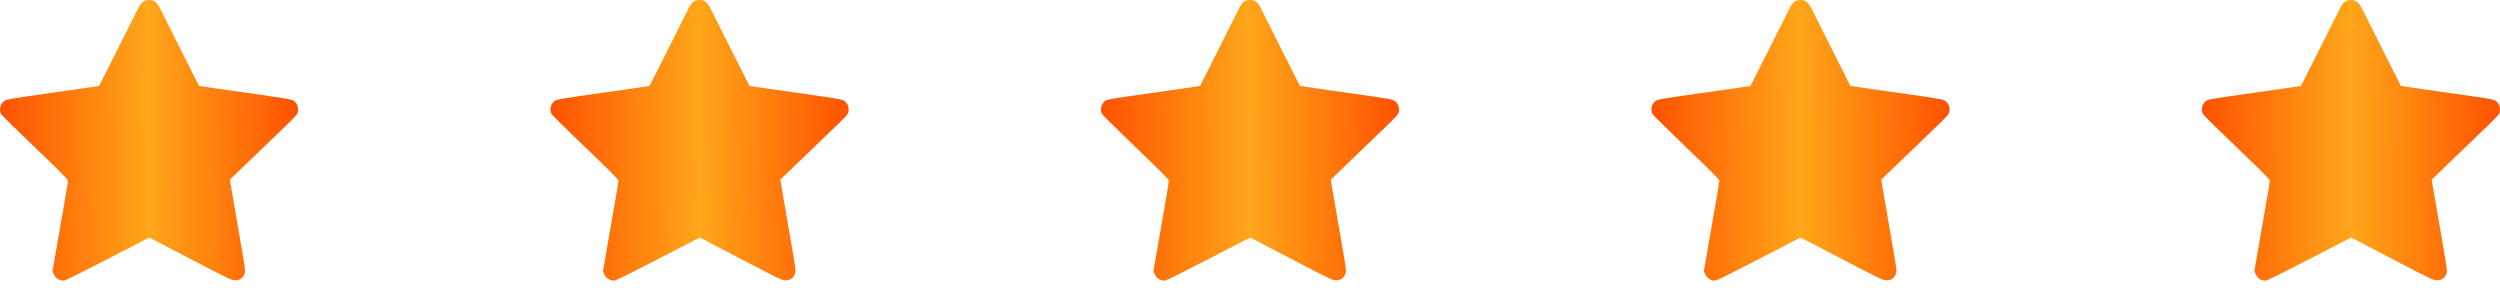 <?xml version="1.0" encoding="UTF-8"?> <svg xmlns="http://www.w3.org/2000/svg" width="109" height="13" viewBox="0 0 109 13" fill="none"><path fill-rule="evenodd" clip-rule="evenodd" d="M6.242 0.072C6.167 0.122 6.093 0.224 6.001 0.408C5.927 0.554 5.521 1.363 5.099 2.206C4.676 3.05 4.327 3.743 4.323 3.746C4.316 3.754 2.657 3.993 1.212 4.196C0.671 4.272 0.297 4.339 0.232 4.372C0.027 4.476 -0.062 4.766 0.047 4.971C0.071 5.018 0.738 5.675 1.528 6.432C2.608 7.467 2.964 7.826 2.964 7.881C2.964 7.921 2.894 8.351 2.808 8.837C2.722 9.323 2.57 10.195 2.471 10.774L2.289 11.827L2.353 11.97C2.433 12.146 2.623 12.257 2.803 12.232C2.866 12.223 3.642 11.839 4.557 11.363C5.459 10.894 6.269 10.477 6.357 10.435L6.516 10.359L8.3 11.29C9.935 12.144 10.097 12.222 10.243 12.223C10.447 12.226 10.584 12.134 10.657 11.949C10.709 11.815 10.707 11.801 10.401 10.047C10.232 9.076 10.078 8.179 10.059 8.056L10.024 7.83L11.073 6.82C11.65 6.264 12.299 5.64 12.515 5.433C12.731 5.226 12.928 5.018 12.953 4.971C13.062 4.767 12.973 4.476 12.768 4.372C12.705 4.339 12.361 4.276 11.899 4.211C10.312 3.988 8.684 3.753 8.677 3.746C8.673 3.743 8.324 3.05 7.901 2.206C7.479 1.363 7.073 0.554 7 0.408C6.84 0.092 6.728 0 6.5 0C6.397 0 6.317 0.022 6.242 0.072Z" fill="url(#paint0_linear_1_798)"></path><path fill-rule="evenodd" clip-rule="evenodd" d="M30.242 0.072C30.166 0.122 30.093 0.224 30 0.408C29.927 0.554 29.521 1.363 29.099 2.206C28.676 3.05 28.327 3.743 28.323 3.746C28.316 3.754 26.657 3.993 25.212 4.196C24.671 4.272 24.297 4.339 24.232 4.372C24.027 4.476 23.938 4.766 24.047 4.971C24.072 5.018 24.738 5.675 25.528 6.432C26.608 7.467 26.964 7.826 26.964 7.881C26.964 7.921 26.894 8.351 26.808 8.837C26.722 9.323 26.57 10.195 26.471 10.774L26.289 11.827L26.353 11.97C26.433 12.146 26.623 12.257 26.803 12.232C26.866 12.223 27.642 11.839 28.557 11.363C29.459 10.894 30.269 10.477 30.357 10.435L30.516 10.359L32.3 11.29C33.935 12.144 34.097 12.222 34.243 12.223C34.447 12.226 34.584 12.134 34.657 11.949C34.709 11.815 34.707 11.801 34.401 10.047C34.232 9.076 34.078 8.179 34.059 8.056L34.024 7.83L35.073 6.82C35.65 6.264 36.299 5.64 36.515 5.433C36.731 5.226 36.928 5.018 36.953 4.971C37.062 4.767 36.973 4.476 36.768 4.372C36.705 4.339 36.361 4.276 35.899 4.211C34.312 3.988 32.684 3.753 32.677 3.746C32.673 3.743 32.324 3.05 31.901 2.206C31.479 1.363 31.073 0.554 31 0.408C30.84 0.092 30.728 0 30.5 0C30.397 0 30.317 0.022 30.242 0.072Z" fill="url(#paint1_linear_1_798)"></path><path fill-rule="evenodd" clip-rule="evenodd" d="M54.242 0.072C54.166 0.122 54.093 0.224 54.001 0.408C53.927 0.554 53.522 1.363 53.099 2.206C52.676 3.05 52.327 3.743 52.323 3.746C52.316 3.754 50.657 3.993 49.212 4.196C48.671 4.272 48.297 4.339 48.232 4.372C48.027 4.476 47.938 4.766 48.047 4.971C48.072 5.018 48.738 5.675 49.528 6.432C50.608 7.467 50.964 7.826 50.964 7.881C50.964 7.921 50.894 8.351 50.808 8.837C50.722 9.323 50.57 10.195 50.471 10.774L50.289 11.827L50.353 11.97C50.433 12.146 50.623 12.257 50.803 12.232C50.866 12.223 51.642 11.839 52.557 11.363C53.459 10.894 54.269 10.477 54.357 10.435L54.516 10.359L56.3 11.29C57.935 12.144 58.097 12.222 58.243 12.223C58.447 12.226 58.584 12.134 58.657 11.949C58.709 11.815 58.707 11.801 58.401 10.047C58.232 9.076 58.078 8.179 58.059 8.056L58.024 7.83L59.073 6.82C59.65 6.264 60.299 5.64 60.515 5.433C60.731 5.226 60.928 5.018 60.953 4.971C61.062 4.767 60.973 4.476 60.768 4.372C60.705 4.339 60.361 4.276 59.899 4.211C58.312 3.988 56.684 3.753 56.677 3.746C56.673 3.743 56.324 3.05 55.901 2.206C55.478 1.363 55.073 0.554 54.999 0.408C54.84 0.092 54.728 0 54.5 0C54.397 0 54.317 0.022 54.242 0.072Z" fill="url(#paint2_linear_1_798)"></path><path fill-rule="evenodd" clip-rule="evenodd" d="M78.242 0.072C78.166 0.122 78.093 0.224 78.001 0.408C77.927 0.554 77.522 1.363 77.099 2.206C76.676 3.05 76.327 3.743 76.323 3.746C76.316 3.754 74.657 3.993 73.212 4.196C72.671 4.272 72.296 4.339 72.232 4.372C72.027 4.476 71.938 4.766 72.047 4.971C72.072 5.018 72.738 5.675 73.528 6.432C74.609 7.467 74.964 7.826 74.964 7.881C74.964 7.921 74.894 8.351 74.808 8.837C74.722 9.323 74.57 10.195 74.471 10.774L74.289 11.827L74.353 11.97C74.433 12.146 74.623 12.257 74.803 12.232C74.866 12.223 75.641 11.839 76.557 11.363C77.459 10.894 78.269 10.477 78.357 10.435L78.516 10.359L80.3 11.29C81.935 12.144 82.097 12.222 82.243 12.223C82.447 12.226 82.584 12.134 82.657 11.949C82.709 11.815 82.707 11.801 82.401 10.047C82.232 9.076 82.078 8.179 82.058 8.056L82.024 7.83L83.073 6.82C83.65 6.264 84.299 5.64 84.515 5.433C84.731 5.226 84.928 5.018 84.953 4.971C85.062 4.767 84.973 4.476 84.768 4.372C84.705 4.339 84.361 4.276 83.899 4.211C82.312 3.988 80.684 3.753 80.677 3.746C80.673 3.743 80.324 3.05 79.901 2.206C79.478 1.363 79.073 0.554 78.999 0.408C78.84 0.092 78.728 0 78.5 0C78.397 0 78.317 0.022 78.242 0.072Z" fill="url(#paint3_linear_1_798)"></path><path fill-rule="evenodd" clip-rule="evenodd" d="M102.242 0.072C102.167 0.122 102.093 0.224 102.001 0.408C101.927 0.554 101.521 1.363 101.099 2.206C100.676 3.05 100.327 3.743 100.323 3.746C100.316 3.754 98.657 3.993 97.212 4.196C96.671 4.272 96.296 4.339 96.232 4.372C96.027 4.476 95.938 4.766 96.047 4.971C96.072 5.018 96.738 5.675 97.528 6.432C98.609 7.467 98.964 7.826 98.964 7.881C98.964 7.921 98.894 8.351 98.808 8.837C98.722 9.323 98.57 10.195 98.471 10.774L98.289 11.827L98.353 11.97C98.433 12.146 98.623 12.257 98.803 12.232C98.866 12.223 99.641 11.839 100.557 11.363C101.459 10.894 102.269 10.477 102.357 10.435L102.516 10.359L104.3 11.29C105.935 12.144 106.097 12.222 106.243 12.223C106.447 12.226 106.584 12.134 106.657 11.949C106.709 11.815 106.707 11.801 106.401 10.047C106.232 9.076 106.078 8.179 106.058 8.056L106.024 7.83L107.073 6.82C107.65 6.264 108.299 5.64 108.515 5.433C108.731 5.226 108.928 5.018 108.953 4.971C109.062 4.767 108.973 4.476 108.768 4.372C108.705 4.339 108.361 4.276 107.899 4.211C106.312 3.988 104.684 3.753 104.677 3.746C104.673 3.743 104.324 3.05 103.901 2.206C103.479 1.363 103.073 0.554 102.999 0.408C102.84 0.092 102.728 0 102.5 0C102.397 0 102.317 0.022 102.242 0.072Z" fill="url(#paint4_linear_1_798)"></path><defs><linearGradient id="paint0_linear_1_798" x1="2.42144e-08" y1="8.412" x2="13.001" y2="8.34" gradientUnits="userSpaceOnUse"><stop stop-color="#FF5200"></stop><stop offset="0.5" stop-color="#FFA619"></stop><stop offset="1" stop-color="#FF5200"></stop></linearGradient><linearGradient id="paint1_linear_1_798" x1="24" y1="8.412" x2="37.001" y2="8.34" gradientUnits="userSpaceOnUse"><stop stop-color="#FF5200"></stop><stop offset="0.5" stop-color="#FFA619"></stop><stop offset="1" stop-color="#FF5200"></stop></linearGradient><linearGradient id="paint2_linear_1_798" x1="48" y1="8.412" x2="61.001" y2="8.34" gradientUnits="userSpaceOnUse"><stop stop-color="#FF5200"></stop><stop offset="0.5" stop-color="#FFA619"></stop><stop offset="1" stop-color="#FF5200"></stop></linearGradient><linearGradient id="paint3_linear_1_798" x1="72" y1="8.412" x2="85.001" y2="8.34" gradientUnits="userSpaceOnUse"><stop stop-color="#FF5200"></stop><stop offset="0.5" stop-color="#FFA619"></stop><stop offset="1" stop-color="#FF5200"></stop></linearGradient><linearGradient id="paint4_linear_1_798" x1="96" y1="8.412" x2="109.001" y2="8.34" gradientUnits="userSpaceOnUse"><stop stop-color="#FF5200"></stop><stop offset="0.5" stop-color="#FFA619"></stop><stop offset="1" stop-color="#FF5200"></stop></linearGradient></defs></svg> 